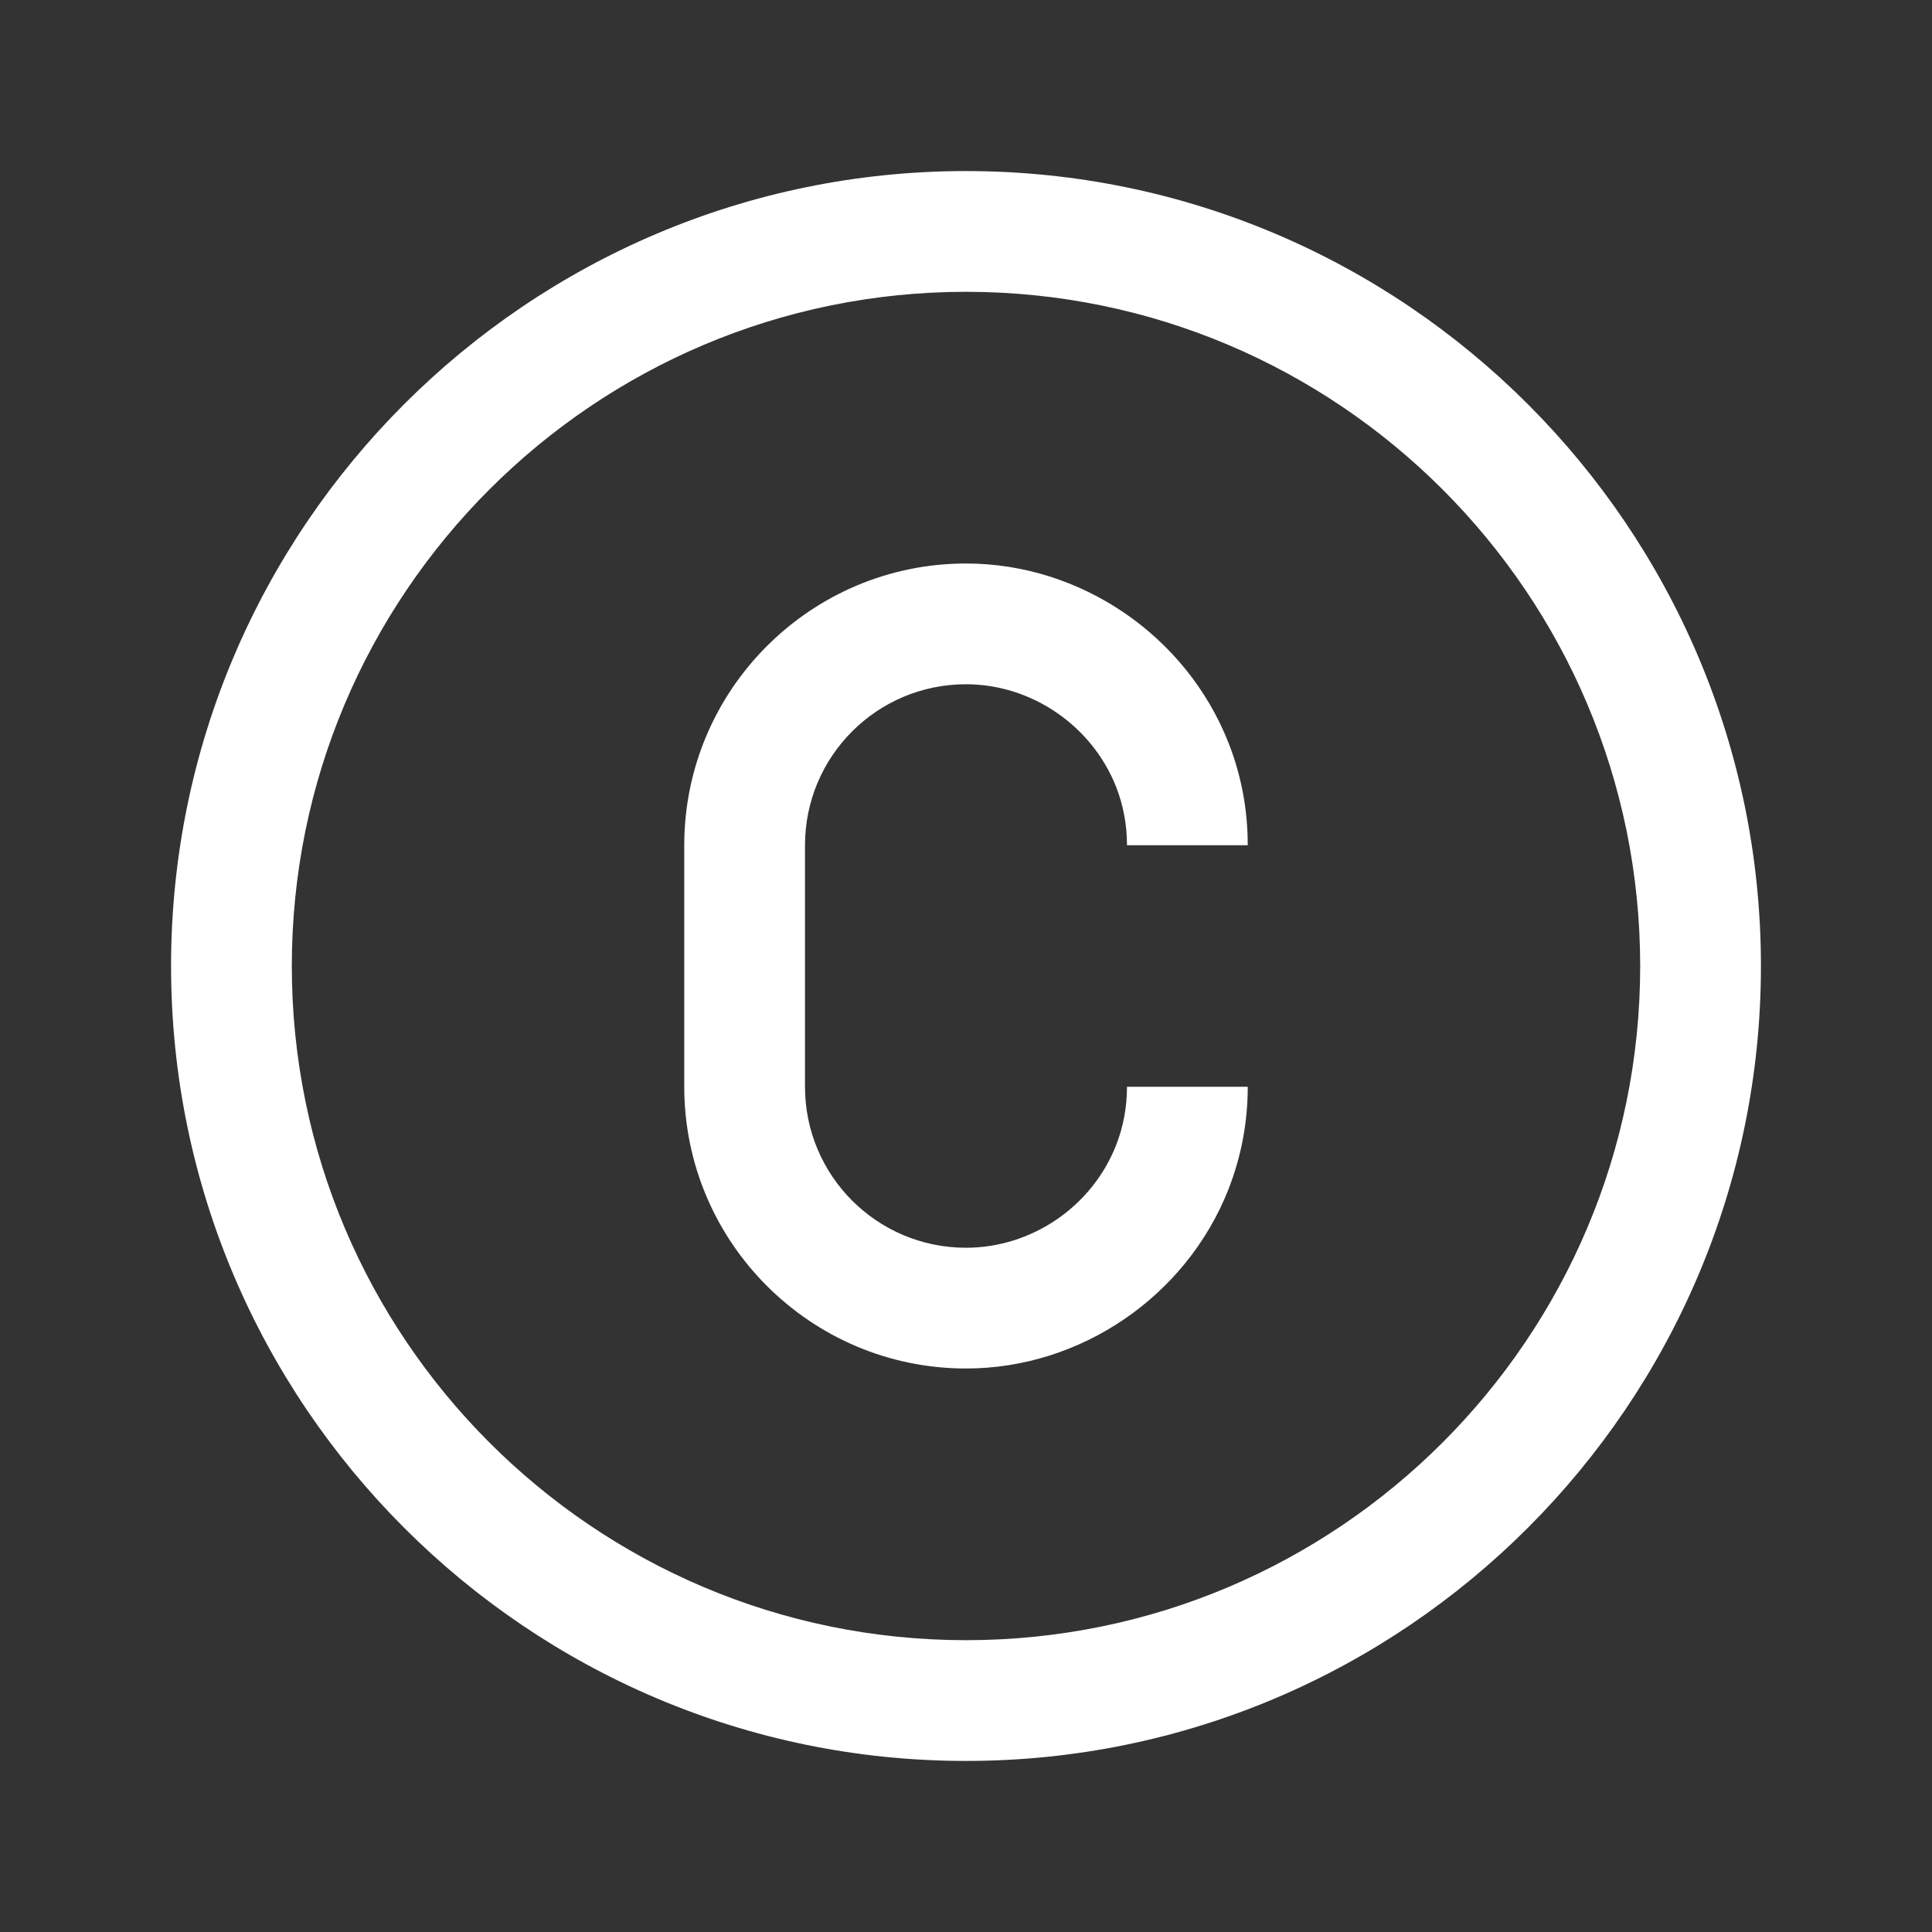 <?xml version="1.0" encoding="UTF-8"?> <svg xmlns="http://www.w3.org/2000/svg" id="Graphics" viewBox="0 0 48 48"><rect x="0" y="0" width="48" height="48" fill="#333333" stroke="none"/><defs><style>.cls-1{fill:#fff;}</style></defs><path class="cls-1" d="M24,43.75c-10.89,0-19.75-8.86-19.75-19.75S13.11,4.25,24,4.25s19.75,8.86,19.75,19.75-8.86,19.75-19.75,19.75ZM24,7.25c-9.24,0-16.75,7.51-16.75,16.75s7.51,16.75,16.75,16.75,16.75-7.51,16.75-16.75S33.24,7.25,24,7.25Z"></path><path class="cls-1" d="M24,34c-3.86,0-7-3.14-7-7v-6c0-3.86,3.14-7,7-7,2.85,0,5.47,1.79,6.52,4.45.32.81.48,1.67.48,2.55h-3c0-.5-.09-.99-.27-1.45-.6-1.52-2.1-2.55-3.73-2.55-2.21,0-4,1.79-4,4v6c0,2.21,1.79,4,4,4,1.63,0,3.13-1.02,3.73-2.55.18-.46.27-.95.27-1.45h3c0,.88-.16,1.73-.48,2.55-1.05,2.66-3.67,4.45-6.52,4.45Z"></path></svg> 